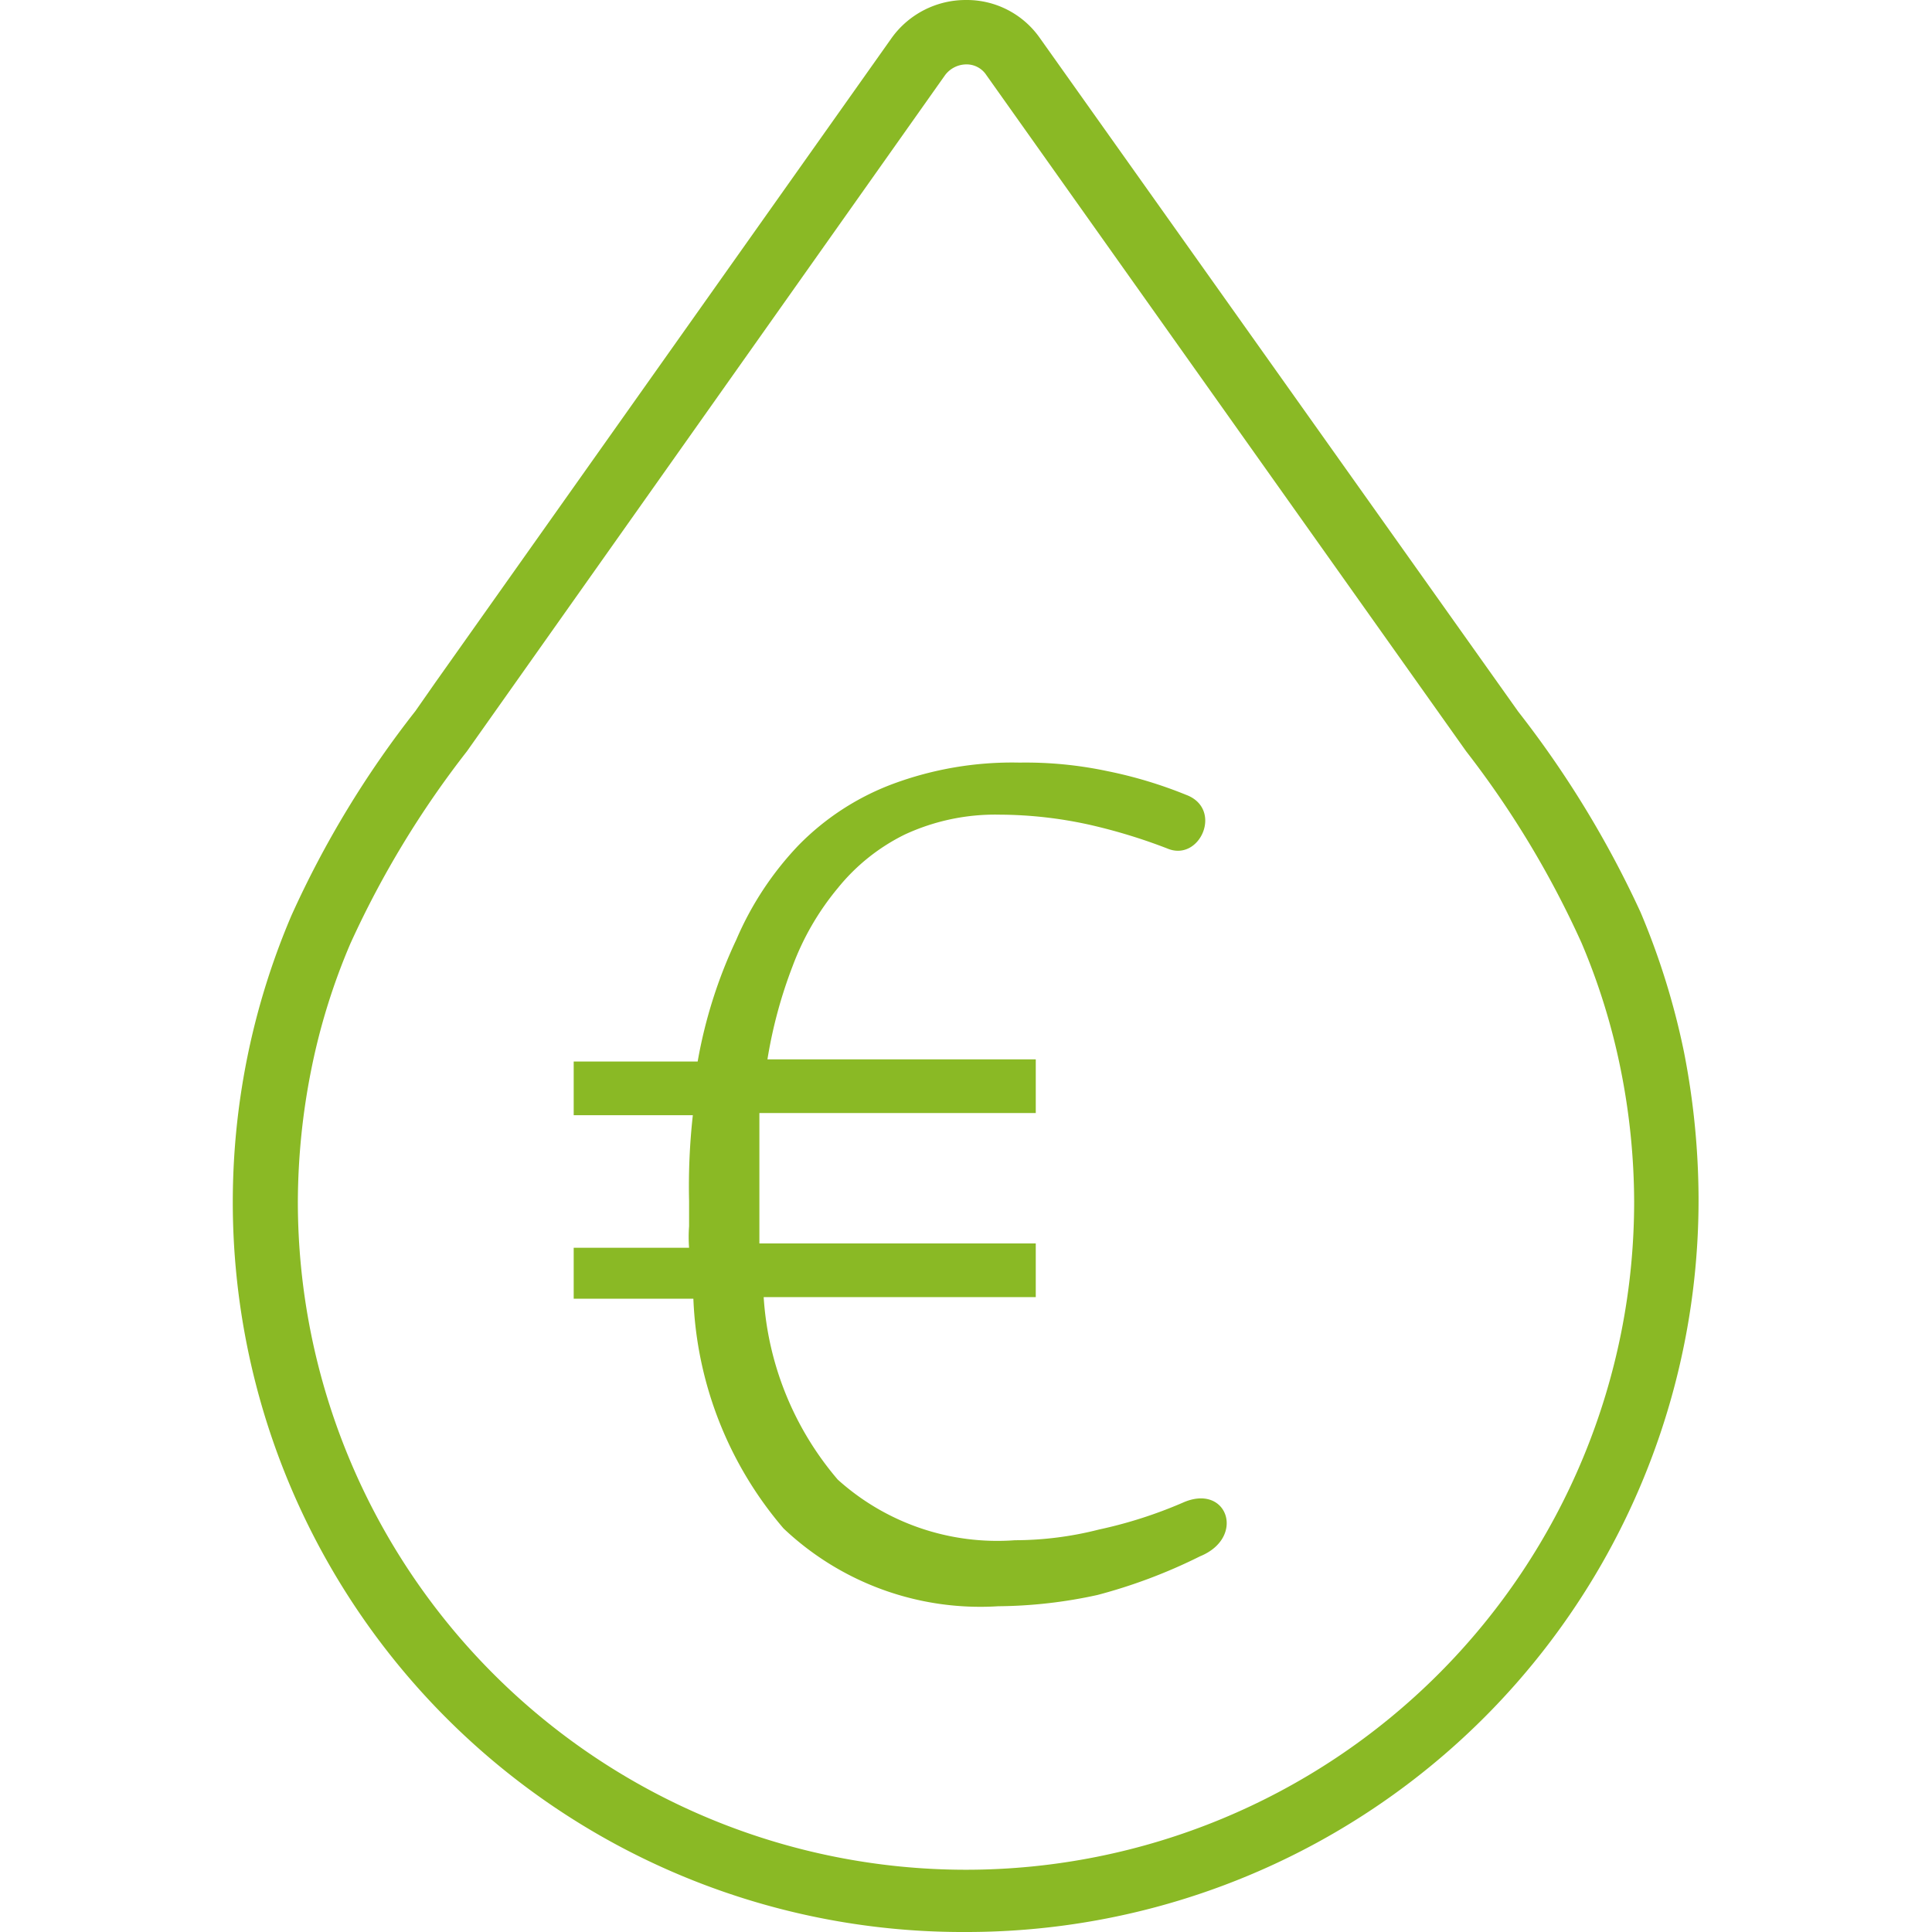 <svg xmlns="http://www.w3.org/2000/svg" viewBox="0 0 36 36">
  <title>tropfen euro-typo</title>
  <path d="M18,36A13.6,13.6,0,0,1,5.43,17.06a18.44,18.44,0,0,1,2.31-3.81l.37-.53L16.62.7A1.7,1.7,0,0,1,18,0h0a1.66,1.66,0,0,1,1.37.7l8.92,12.56A18.89,18.89,0,0,1,30.57,17a13.8,13.8,0,0,1,.81,2.61,14.37,14.37,0,0,1,.27,2.7A13.64,13.64,0,0,1,18,36ZM18,1.2h0a.5.5,0,0,0-.39.2L8.7,14a17.81,17.81,0,0,0-2.17,3.58,11.86,11.86,0,0,0-.73,2.35,12.75,12.75,0,0,0-.25,2.46,12.45,12.45,0,1,0,24.9,0,12.67,12.67,0,0,0-.25-2.46,12.17,12.17,0,0,0-.73-2.36A17.73,17.73,0,0,0,27.32,14L18.38,1.4A.44.44,0,0,0,18,1.2ZM22.36,29c.86-.35.51-1.37-.32-1a8.35,8.35,0,0,1-1.56.5,6.37,6.37,0,0,1-1.57.2,4.44,4.44,0,0,1-3.3-1.13,5.8,5.8,0,0,1-1.38-3.4H19.3v-1H14.15V22.1c0-.25,0-.51,0-.71s0-.43,0-.65h5.15v-1h-5A8.67,8.67,0,0,1,14.77,18a5,5,0,0,1,.84-1.45,3.7,3.7,0,0,1,1.25-1,4,4,0,0,1,1.77-.37,7.87,7.87,0,0,1,1.68.19,10.4,10.4,0,0,1,1.44.44c.61.26,1.05-.74.35-1a8.19,8.19,0,0,0-1.46-.44A7.34,7.34,0,0,0,19,14.21a6.39,6.39,0,0,0-2.37.4,4.82,4.82,0,0,0-1.75,1.14,5.92,5.92,0,0,0-1.16,1.76A8.92,8.92,0,0,0,13,19.78H10.69v1h2.22a12,12,0,0,0-.07,1.6v.47a2.67,2.67,0,0,0,0,.4H10.69v.95h2.23a7,7,0,0,0,1.68,4.28,5.33,5.33,0,0,0,4,1.45,8.89,8.89,0,0,0,1.85-.21A9.93,9.93,0,0,0,22.36,29Z" fill="#8ab925"/>
</svg>
